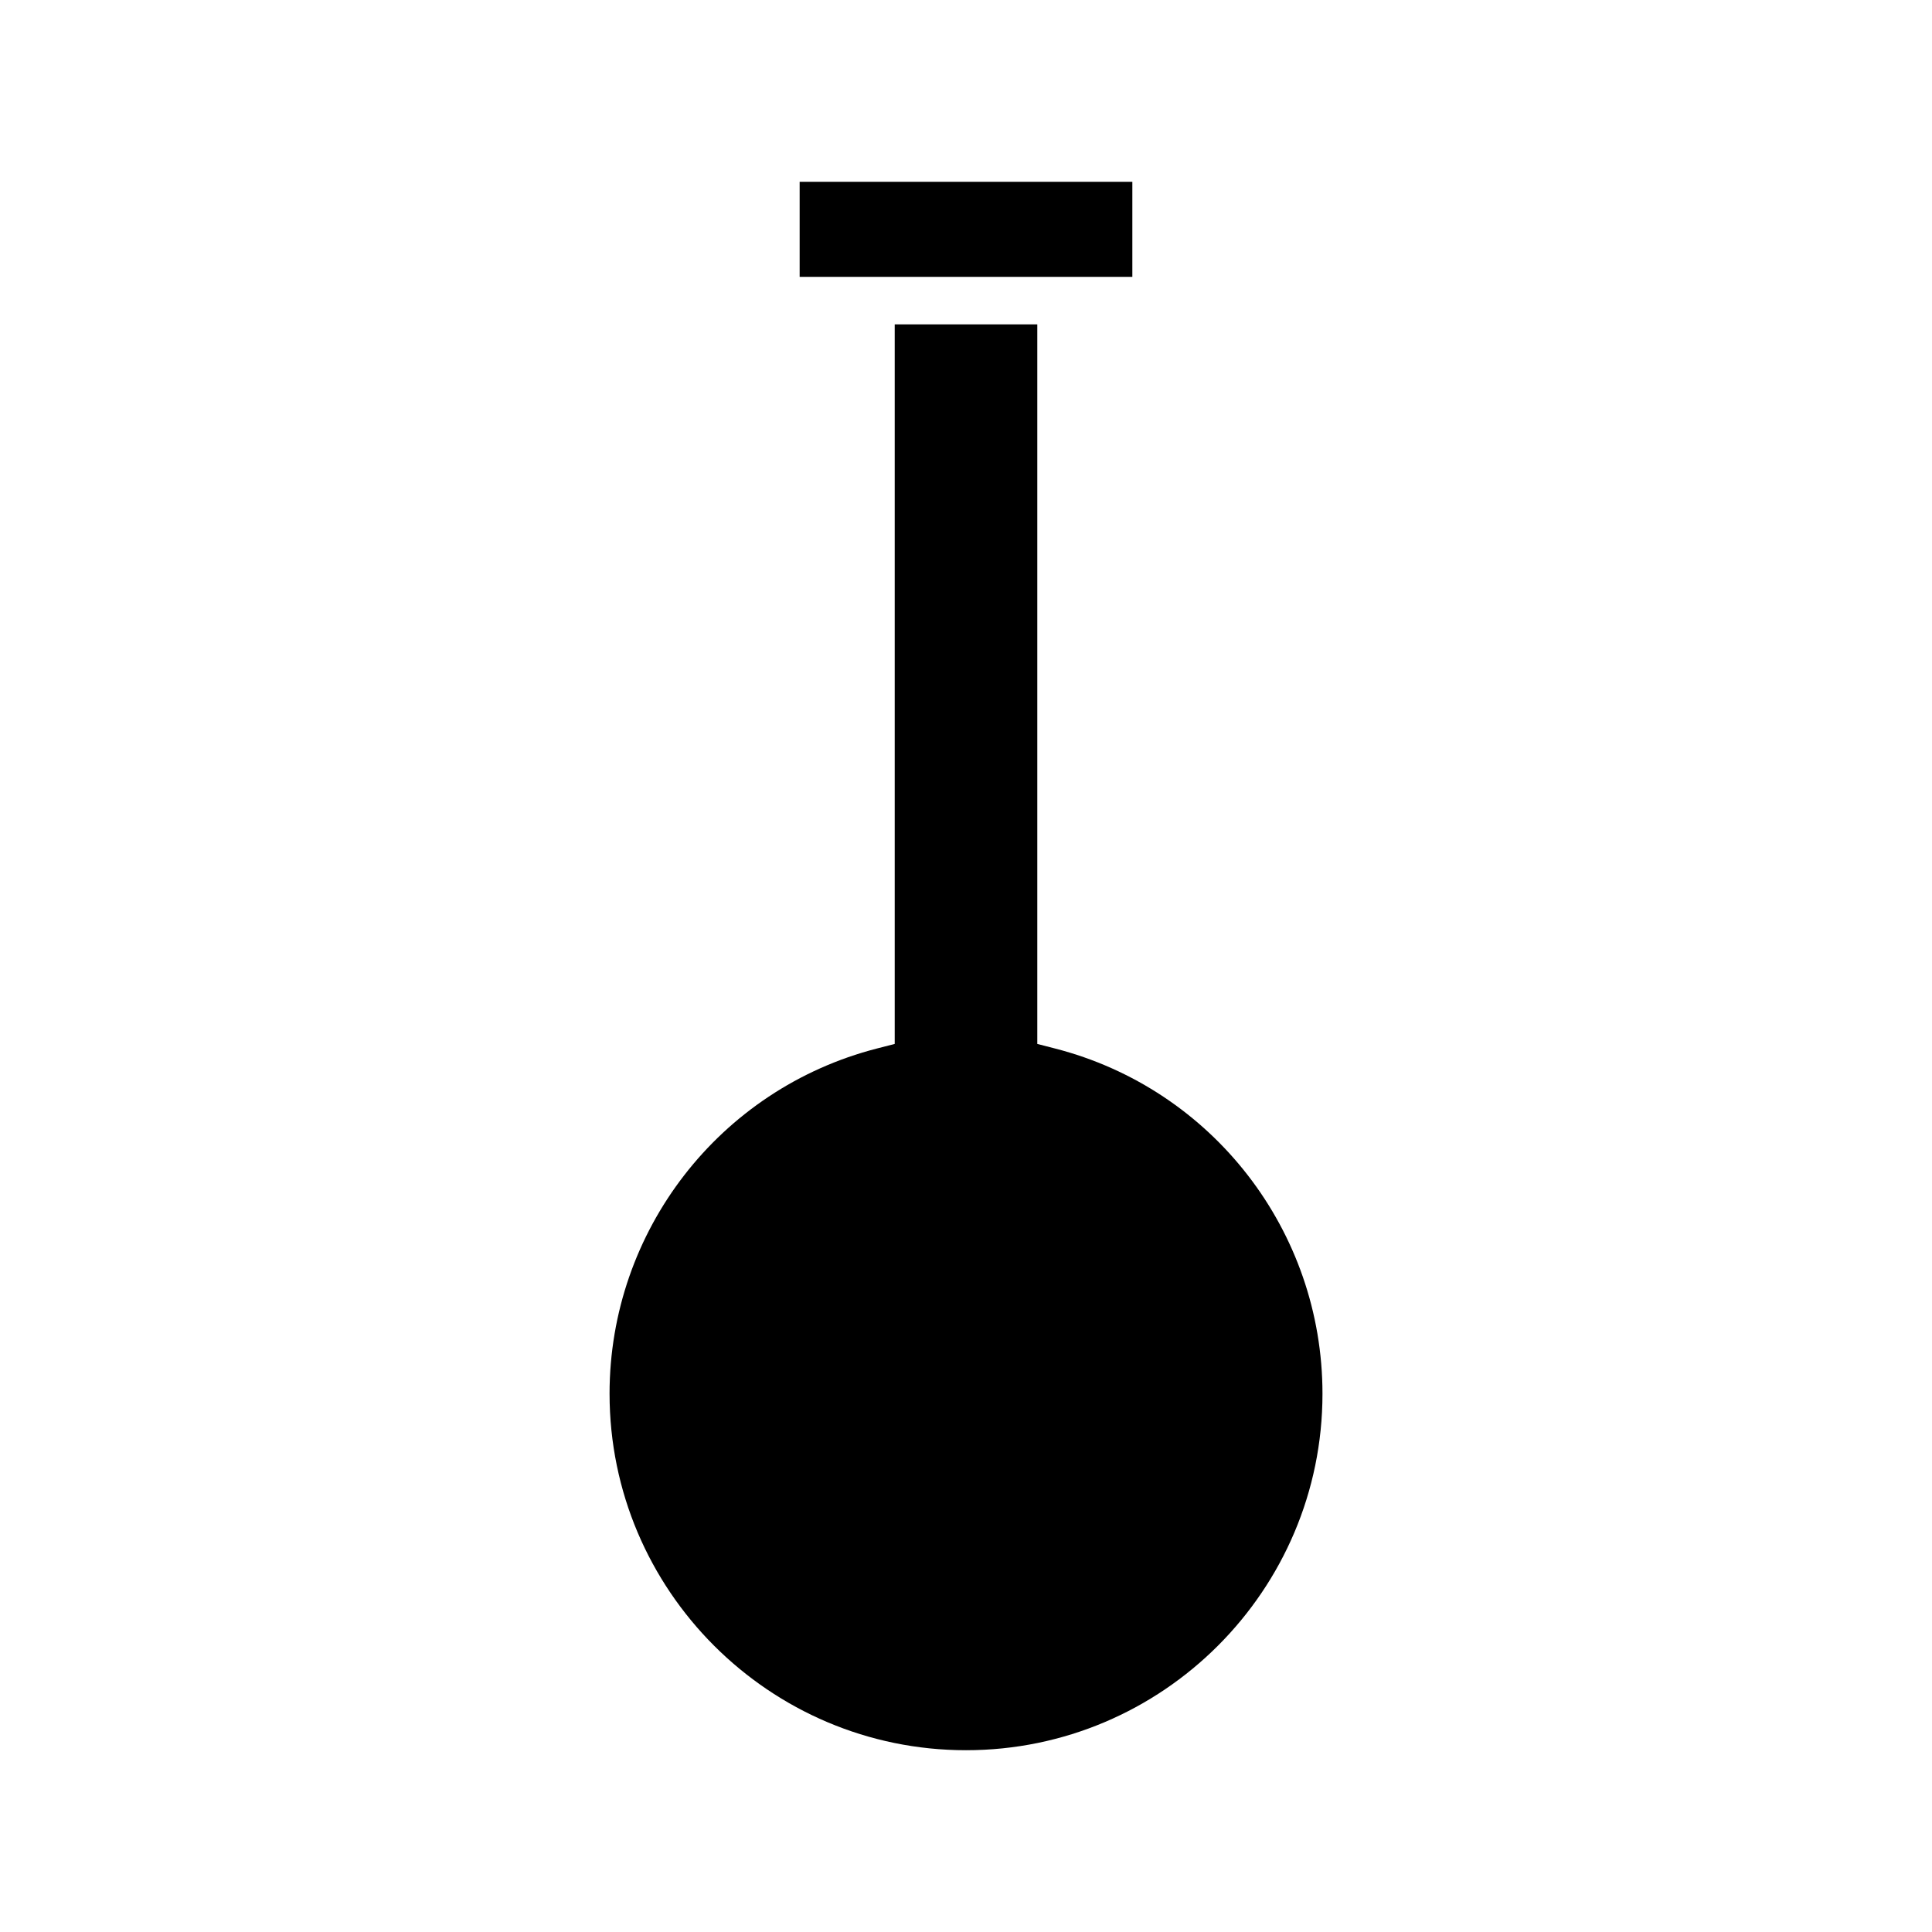 <?xml version="1.0" encoding="UTF-8"?>
<!-- Uploaded to: ICON Repo, www.svgrepo.com, Generator: ICON Repo Mixer Tools -->
<svg fill="#000000" width="800px" height="800px" version="1.1" viewBox="144 144 512 512" xmlns="http://www.w3.org/2000/svg">
 <g>
  <path d="m305.54 513.36c0 52.09 42.375 94.465 94.465 94.465s94.465-42.375 94.465-94.465c0-43.137-29.133-80.758-70.844-91.488l-4.731-1.219v-190.69h-37.785v190.69l-4.727 1.215c-41.715 10.734-70.844 48.355-70.844 91.492z"/>
  <path d="m431.49 217.37h12.594v-25.191h-88.168v25.191z"/>
 </g>
</svg>
